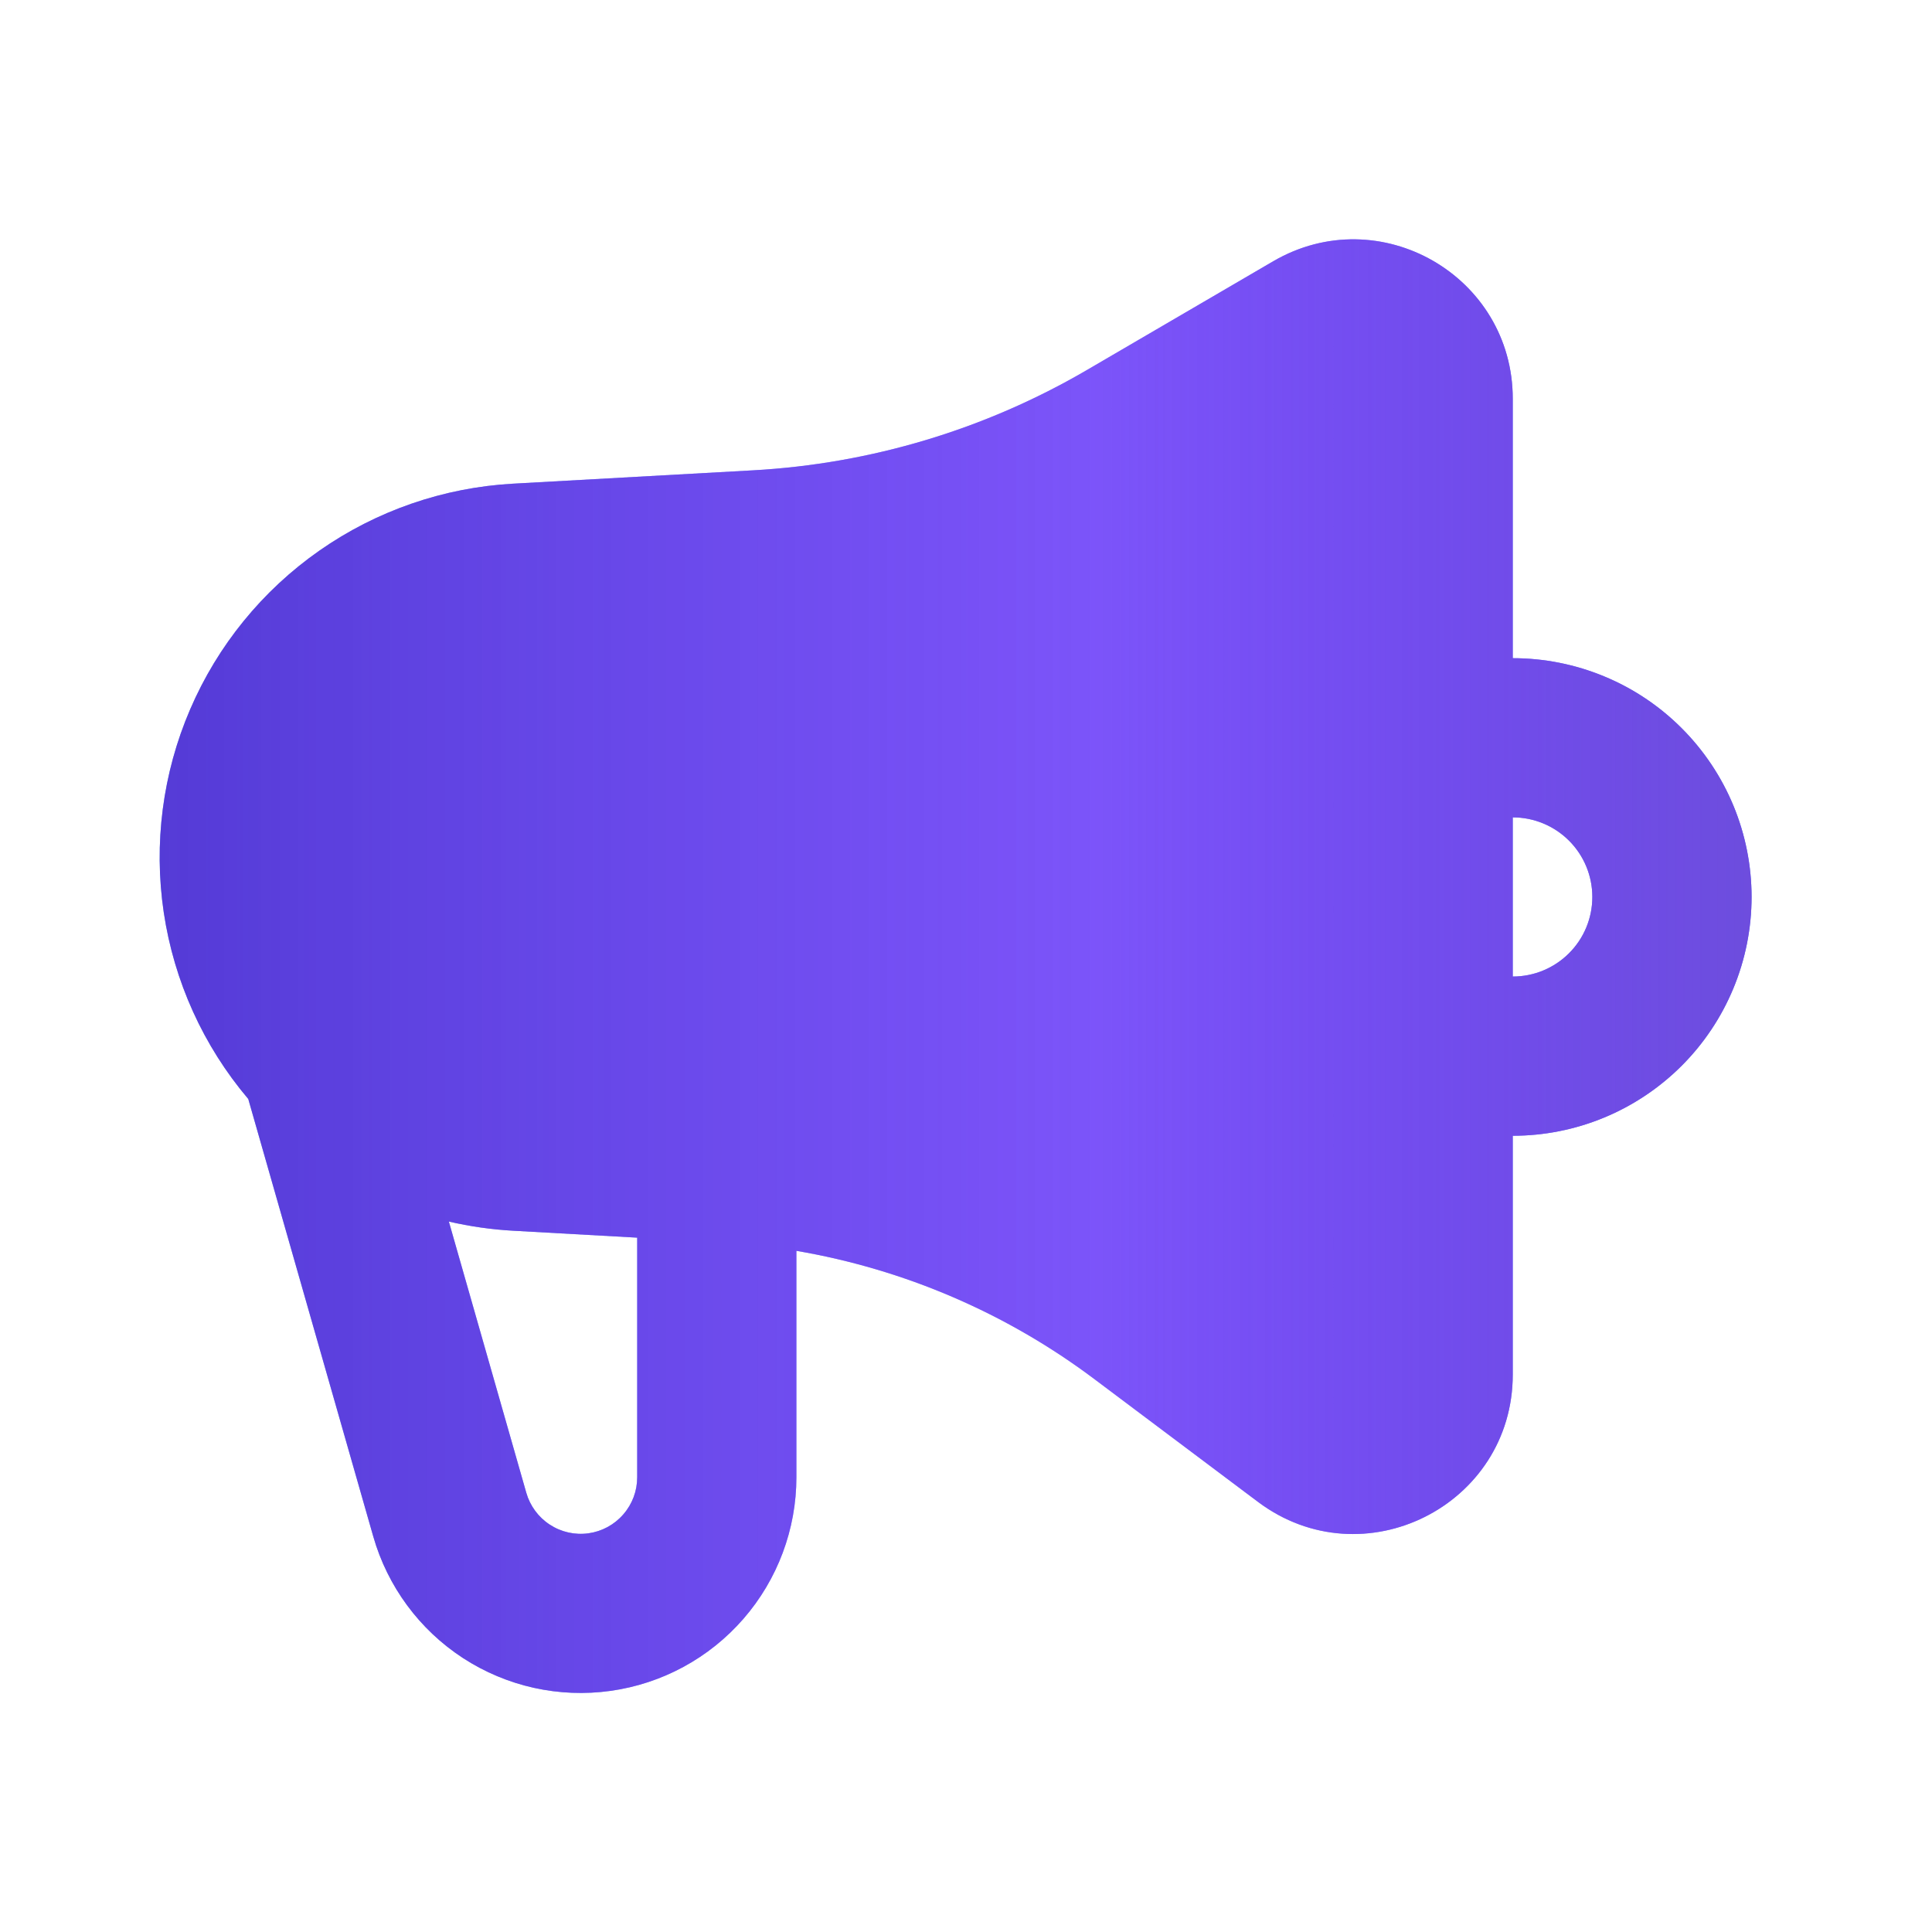<?xml version="1.0" encoding="UTF-8"?> <svg xmlns="http://www.w3.org/2000/svg" width="46" height="46" viewBox="0 0 46 46" fill="none"><g clip-path="url(#clip0_409_1303)"><path fill-rule="evenodd" clip-rule="evenodd" d="M30.317 6.219C32.846 4.747 36.018 6.568 36.018 9.494V15.671C36.765 15.671 37.504 15.818 38.194 16.104C38.884 16.389 39.51 16.808 40.038 17.336C40.566 17.864 40.985 18.491 41.271 19.18C41.557 19.87 41.704 20.61 41.704 21.356C41.704 22.103 41.557 22.842 41.271 23.532C40.985 24.222 40.566 24.849 40.038 25.377C39.51 25.904 38.884 26.323 38.194 26.609C37.504 26.895 36.765 27.042 36.018 27.042V32.727C36.018 35.851 32.453 37.634 29.953 35.76L26.049 32.83C23.963 31.265 21.533 30.22 18.962 29.782V35.172C18.962 36.411 18.514 37.608 17.701 38.543C16.888 39.478 15.764 40.088 14.537 40.259C13.31 40.431 12.063 40.154 11.024 39.478C9.986 38.802 9.227 37.773 8.887 36.582L5.911 26.166C4.84 24.902 4.144 23.364 3.899 21.725C3.655 20.086 3.872 18.412 4.527 16.89C5.182 15.367 6.248 14.058 7.606 13.109C8.964 12.16 10.56 11.608 12.215 11.516L17.934 11.198C20.733 11.042 23.454 10.225 25.875 8.812L30.317 6.219ZM10.687 29.085L12.531 35.542C12.62 35.854 12.819 36.124 13.091 36.301C13.363 36.479 13.69 36.552 14.012 36.507C14.334 36.462 14.628 36.302 14.841 36.056C15.055 35.811 15.172 35.497 15.171 35.172V29.468L12.215 29.303C11.7 29.274 11.189 29.201 10.687 29.085ZM37.913 21.356C37.913 20.854 37.714 20.372 37.358 20.016C37.003 19.661 36.521 19.461 36.018 19.461V23.251C36.521 23.251 37.003 23.052 37.358 22.696C37.714 22.341 37.913 21.859 37.913 21.356Z" fill="url(#paint0_linear_409_1303)"></path><path fill-rule="evenodd" clip-rule="evenodd" d="M30.317 6.219C32.846 4.747 36.018 6.568 36.018 9.494V15.671C36.765 15.671 37.504 15.818 38.194 16.104C38.884 16.389 39.51 16.808 40.038 17.336C40.566 17.864 40.985 18.491 41.271 19.18C41.557 19.87 41.704 20.61 41.704 21.356C41.704 22.103 41.557 22.842 41.271 23.532C40.985 24.222 40.566 24.849 40.038 25.377C39.51 25.904 38.884 26.323 38.194 26.609C37.504 26.895 36.765 27.042 36.018 27.042V32.727C36.018 35.851 32.453 37.634 29.953 35.76L26.049 32.83C23.963 31.265 21.533 30.22 18.962 29.782V35.172C18.962 36.411 18.514 37.608 17.701 38.543C16.888 39.478 15.764 40.088 14.537 40.259C13.31 40.431 12.063 40.154 11.024 39.478C9.986 38.802 9.227 37.773 8.887 36.582L5.911 26.166C4.84 24.902 4.144 23.364 3.899 21.725C3.655 20.086 3.872 18.412 4.527 16.89C5.182 15.367 6.248 14.058 7.606 13.109C8.964 12.16 10.56 11.608 12.215 11.516L17.934 11.198C20.733 11.042 23.454 10.225 25.875 8.812L30.317 6.219ZM10.687 29.085L12.531 35.542C12.62 35.854 12.819 36.124 13.091 36.301C13.363 36.479 13.69 36.552 14.012 36.507C14.334 36.462 14.628 36.302 14.841 36.056C15.055 35.811 15.172 35.497 15.171 35.172V29.468L12.215 29.303C11.7 29.274 11.189 29.201 10.687 29.085ZM37.913 21.356C37.913 20.854 37.714 20.372 37.358 20.016C37.003 19.661 36.521 19.461 36.018 19.461V23.251C36.521 23.251 37.003 23.052 37.358 22.696C37.714 22.341 37.913 21.859 37.913 21.356Z" fill="url(#paint1_linear_409_1303)"></path></g><defs><linearGradient id="paint0_linear_409_1303" x1="3.802" y1="23.003" x2="41.704" y2="23.003" gradientUnits="userSpaceOnUse"><stop stop-color="#317CED" stop-opacity="0.8"></stop><stop offset="0.59" stop-color="#1528F5" stop-opacity="0.6"></stop><stop offset="1" stop-color="#3851F3" stop-opacity="0.9"></stop></linearGradient><linearGradient id="paint1_linear_409_1303" x1="3.802" y1="20.696" x2="41.704" y2="20.696" gradientUnits="userSpaceOnUse"><stop stop-color="#5324D0" stop-opacity="0.8"></stop><stop offset="0.59" stop-color="#8238F9" stop-opacity="0.6"></stop><stop offset="1" stop-color="#714BDB" stop-opacity="0.9"></stop></linearGradient><clipPath id="clip0_409_1303"><rect width="45.484" height="45.484" fill="white" transform="translate(0.009 0.516)"></rect></clipPath></defs></svg> 